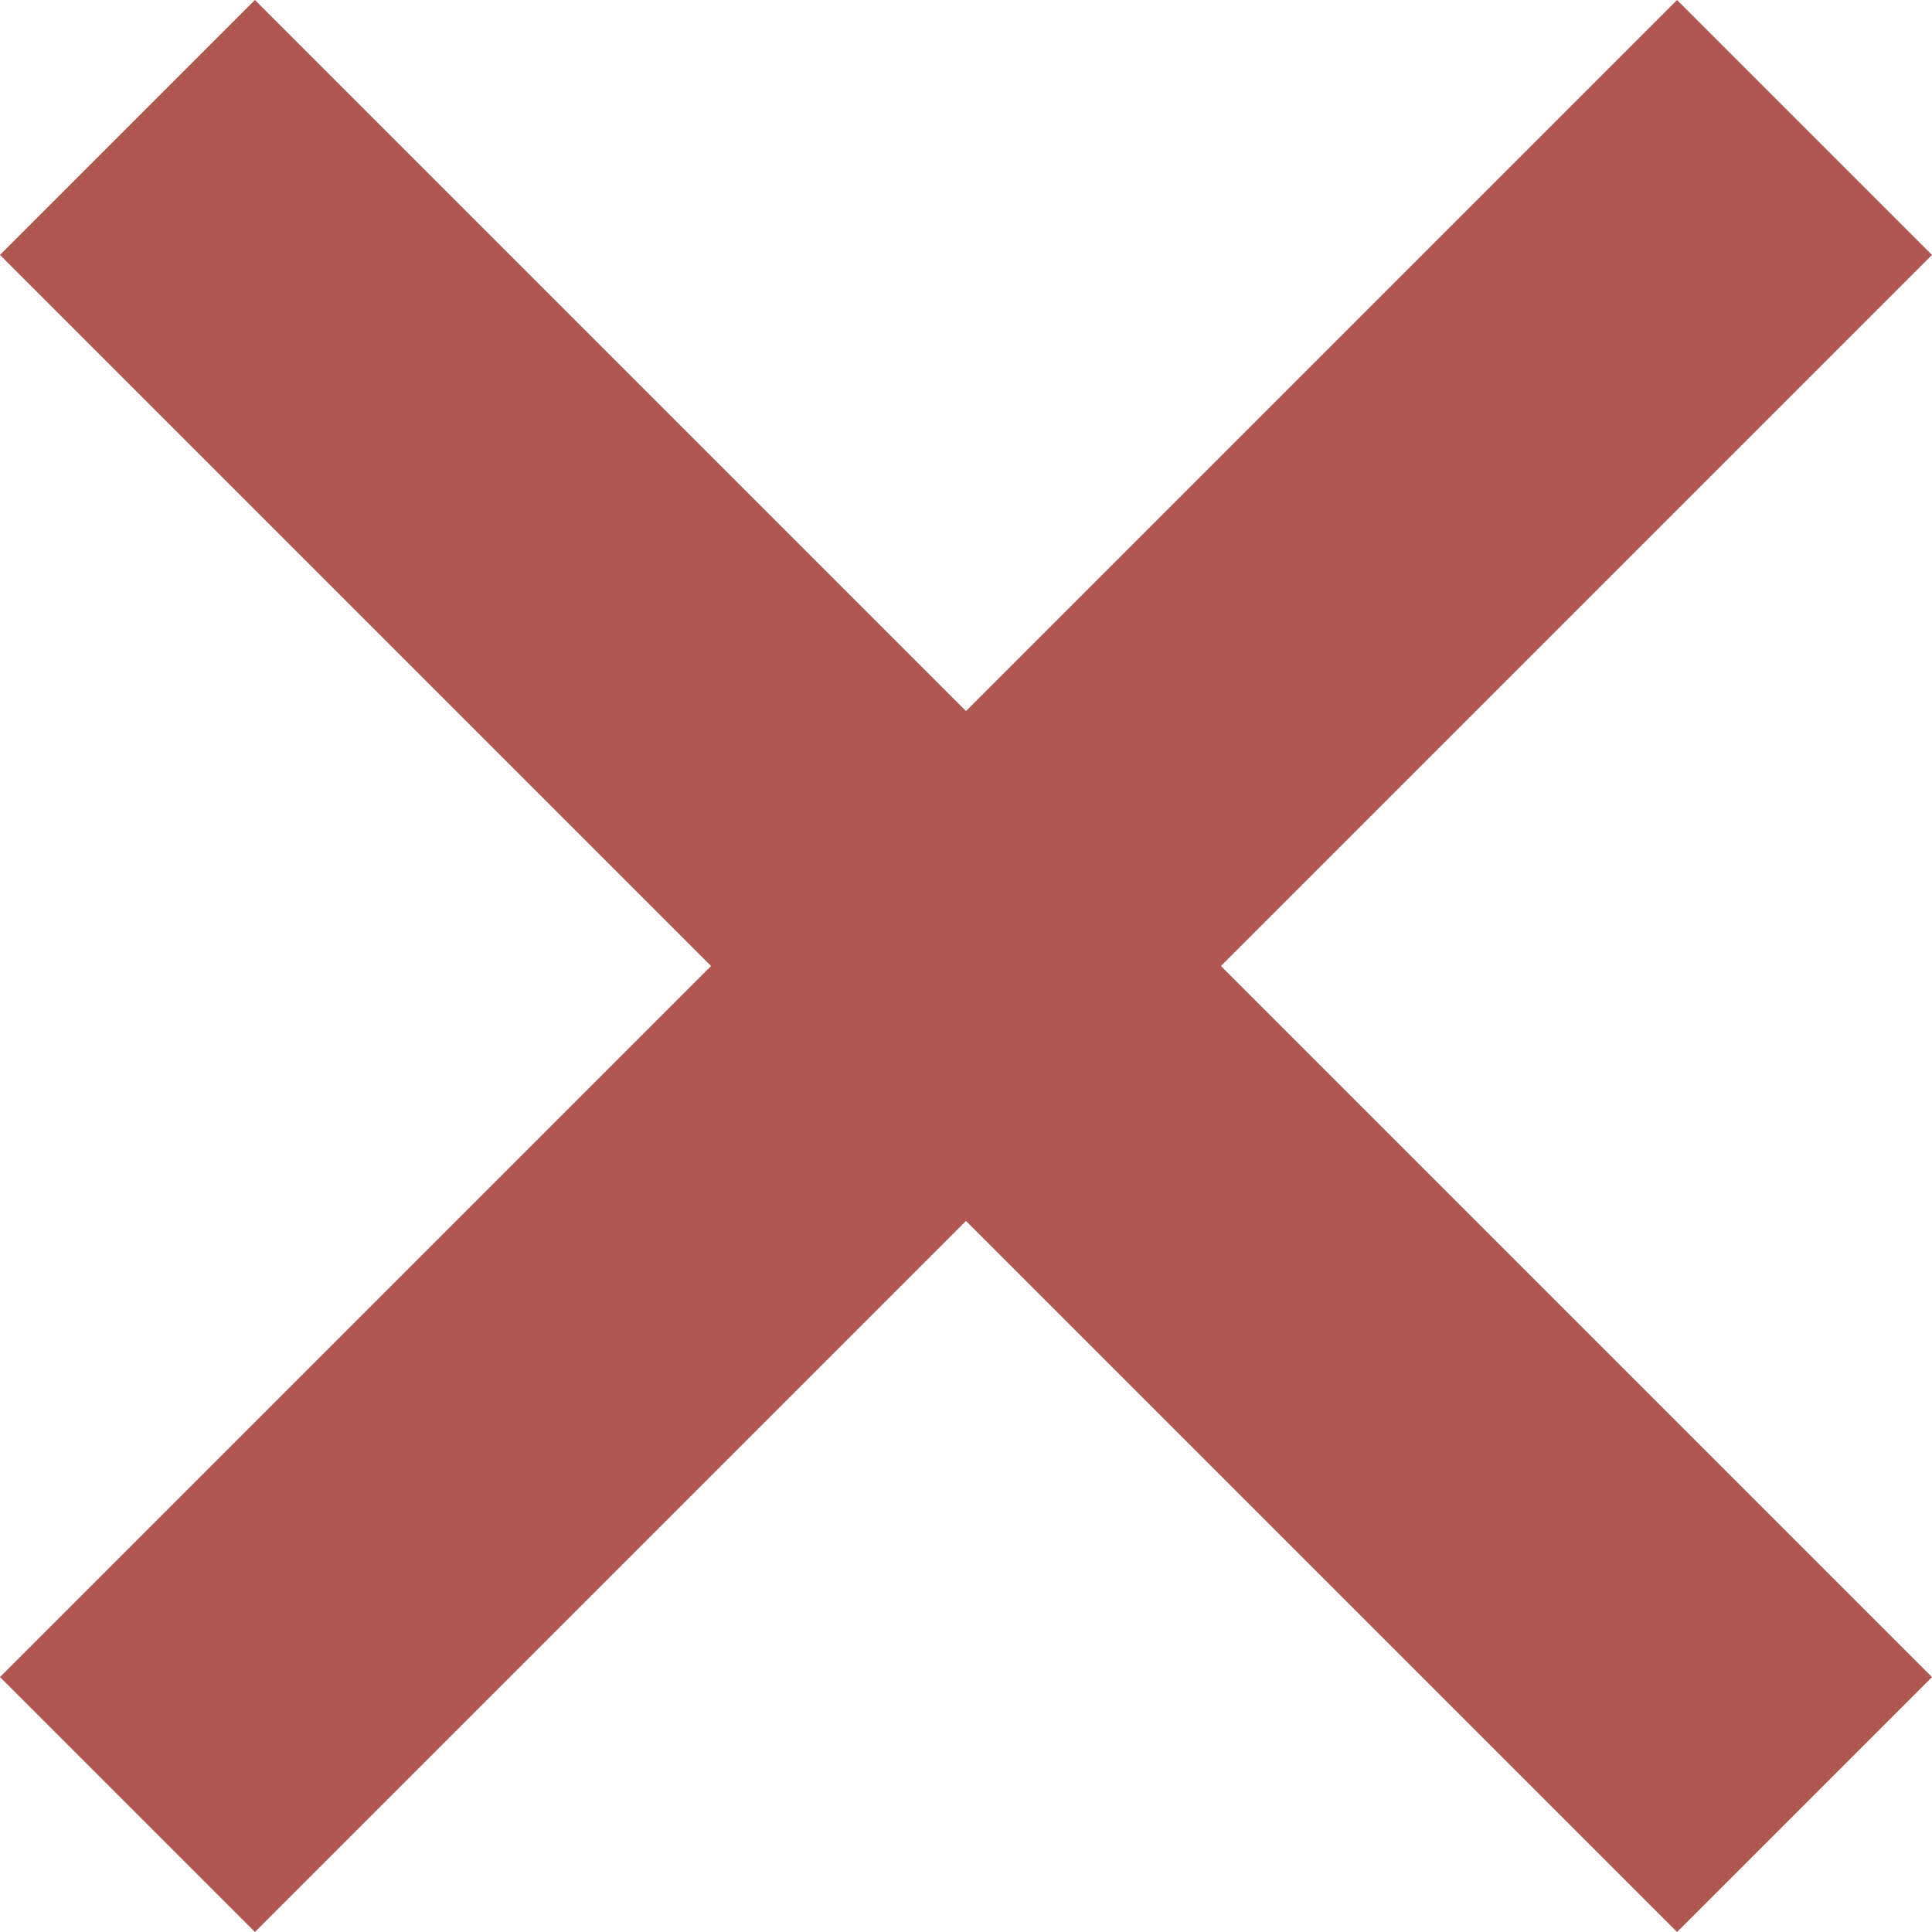 <?xml version="1.0" encoding="UTF-8"?> <svg xmlns="http://www.w3.org/2000/svg" width="20" height="20" viewBox="0 0 20 20" fill="none"> <path d="M10 7.361L17.361 0L20 2.639L12.639 10L20 17.361L17.361 20L10 12.639L2.639 20L0 17.361L7.361 10L9.74059e-06 2.639L2.639 0L10 7.361Z" fill="#B05751"></path> </svg> 